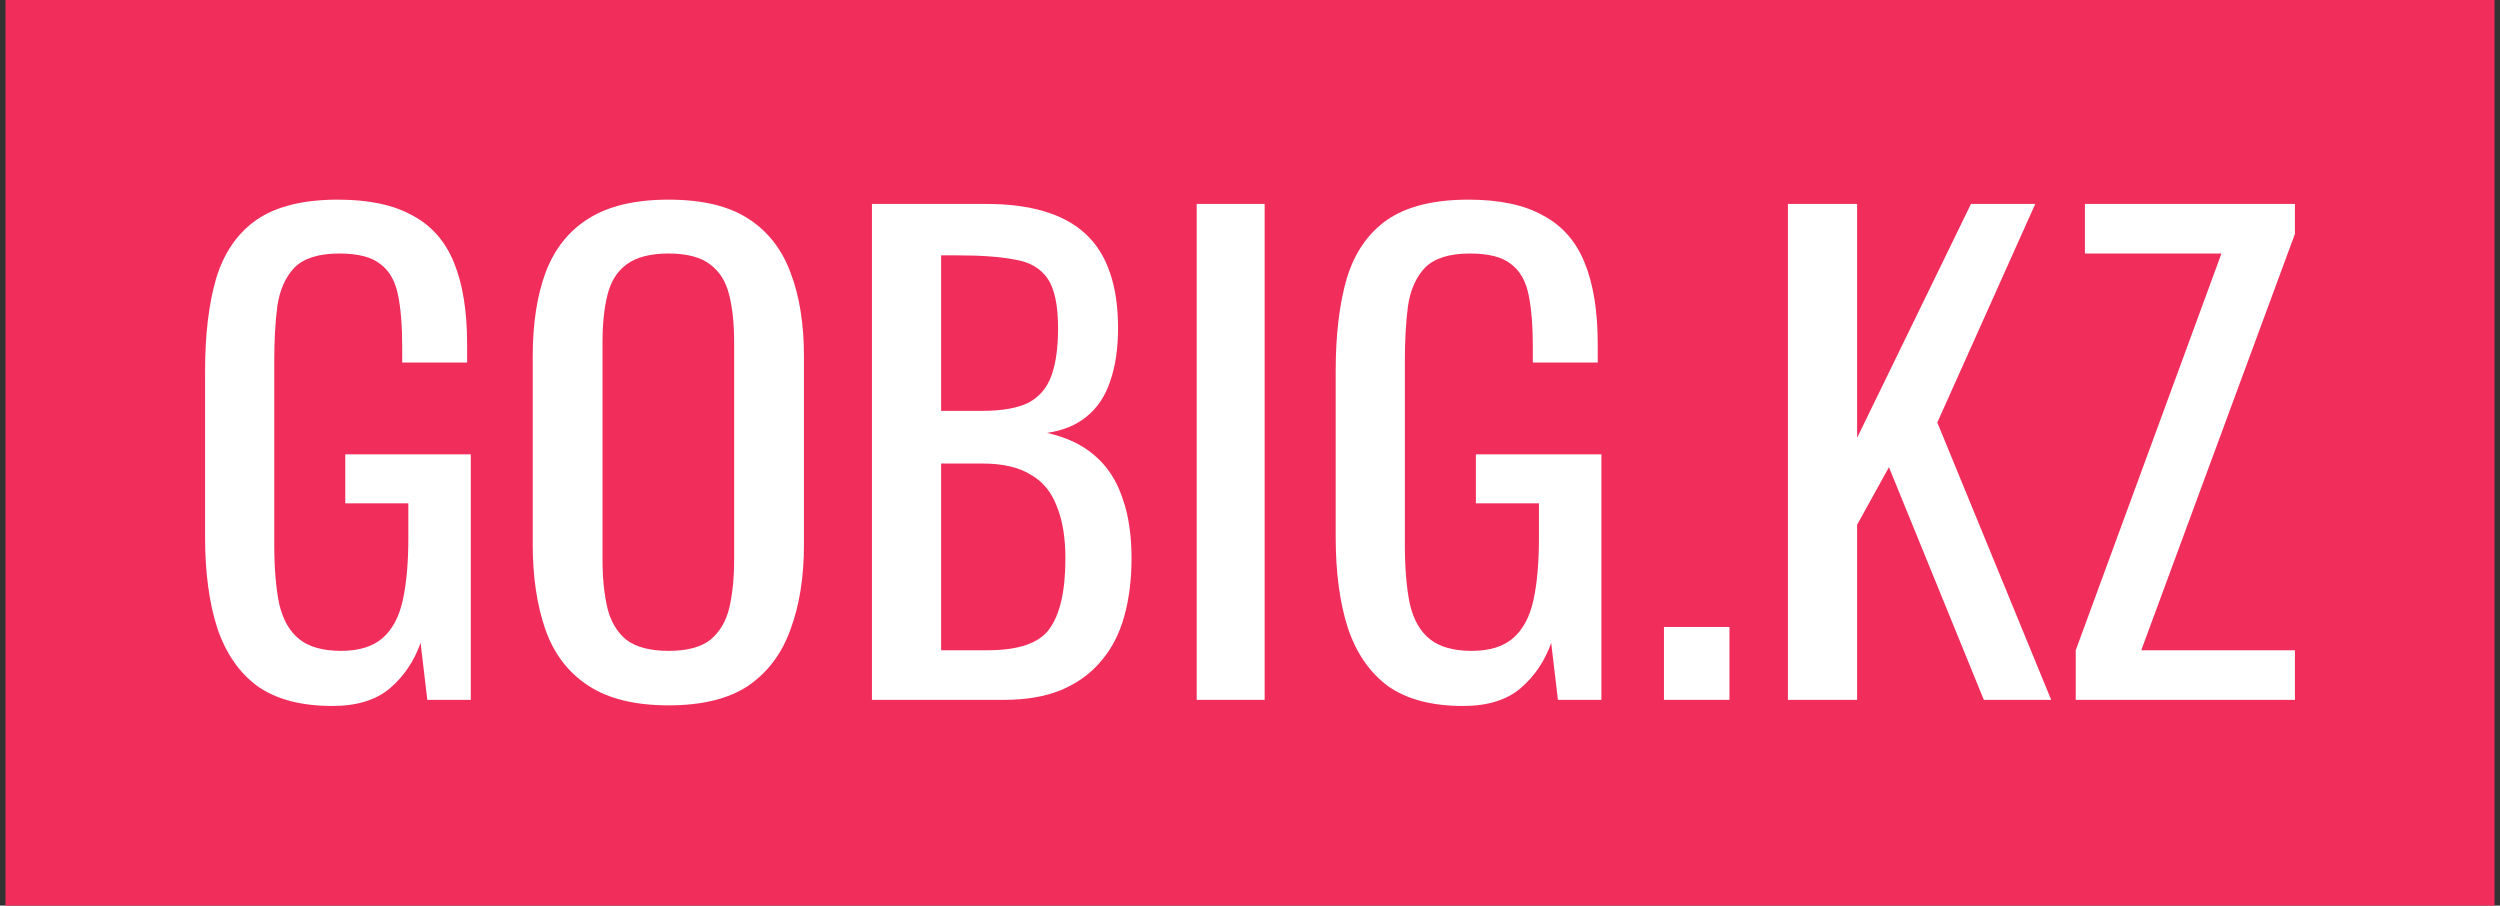 <?xml version="1.0" encoding="UTF-8"?> <svg xmlns="http://www.w3.org/2000/svg" width="196" height="71" viewBox="0 0 196 71" fill="none"><rect x="0" y="0" width="196" height="71" fill="#333333" stroke="none"/><rect x="0.429" width="195.141" height="71" fill="#F12D5B"></rect><path d="M26.062 55.348C23.63 55.348 21.678 54.836 20.206 53.812C18.766 52.756 17.71 51.236 17.038 49.252C16.398 47.268 16.078 44.884 16.078 42.1V29.092C16.078 26.244 16.366 23.828 16.942 21.844C17.55 19.828 18.606 18.292 20.11 17.236C21.646 16.18 23.774 15.652 26.494 15.652C28.926 15.652 30.878 16.068 32.35 16.9C33.854 17.7 34.942 18.948 35.614 20.644C36.286 22.308 36.622 24.42 36.622 26.98V28.42H31.534V27.22C31.534 25.524 31.422 24.148 31.198 23.092C30.974 22.004 30.51 21.204 29.806 20.692C29.134 20.148 28.062 19.876 26.59 19.876C24.99 19.876 23.822 20.244 23.086 20.98C22.382 21.716 21.934 22.724 21.742 24.004C21.582 25.252 21.502 26.676 21.502 28.276V42.676C21.502 44.532 21.63 46.084 21.886 47.332C22.174 48.58 22.702 49.508 23.47 50.116C24.238 50.724 25.326 51.028 26.734 51.028C28.142 51.028 29.23 50.692 29.998 50.02C30.766 49.348 31.294 48.356 31.582 47.044C31.87 45.732 32.014 44.1 32.014 42.148V39.46H27.07V35.62H36.91V54.868H33.502L32.974 50.404C32.462 51.844 31.662 53.028 30.574 53.956C29.486 54.884 27.982 55.348 26.062 55.348Z" fill="white"></path><path d="M52.421 55.3C49.797 55.3 47.701 54.788 46.133 53.764C44.565 52.74 43.445 51.284 42.773 49.396C42.101 47.476 41.765 45.236 41.765 42.676V27.94C41.765 25.38 42.101 23.188 42.773 21.364C43.477 19.508 44.597 18.1 46.133 17.14C47.701 16.148 49.797 15.652 52.421 15.652C55.045 15.652 57.125 16.148 58.661 17.14C60.197 18.132 61.301 19.54 61.973 21.364C62.677 23.188 63.029 25.38 63.029 27.94V42.724C63.029 45.252 62.677 47.46 61.973 49.348C61.301 51.236 60.197 52.708 58.661 53.764C57.125 54.788 55.045 55.3 52.421 55.3ZM52.421 51.028C53.861 51.028 54.949 50.74 55.685 50.164C56.421 49.556 56.917 48.724 57.173 47.668C57.429 46.58 57.557 45.316 57.557 43.876V26.836C57.557 25.396 57.429 24.164 57.173 23.14C56.917 22.084 56.421 21.284 55.685 20.74C54.949 20.164 53.861 19.876 52.421 19.876C50.981 19.876 49.877 20.164 49.109 20.74C48.373 21.284 47.877 22.084 47.621 23.14C47.365 24.164 47.237 25.396 47.237 26.836V43.876C47.237 45.316 47.365 46.58 47.621 47.668C47.877 48.724 48.373 49.556 49.109 50.164C49.877 50.74 50.981 51.028 52.421 51.028Z" fill="white"></path><path d="M68.36 54.868V15.988H77.288C79.048 15.988 80.568 16.18 81.848 16.564C83.16 16.948 84.248 17.54 85.112 18.34C85.976 19.14 86.616 20.164 87.032 21.412C87.448 22.628 87.656 24.068 87.656 25.732C87.656 27.332 87.448 28.724 87.032 29.908C86.648 31.06 86.04 31.972 85.208 32.644C84.408 33.316 83.368 33.748 82.088 33.94C83.656 34.292 84.92 34.9 85.88 35.764C86.84 36.596 87.544 37.684 87.992 39.028C88.472 40.34 88.712 41.924 88.712 43.78C88.712 45.444 88.52 46.964 88.136 48.34C87.752 49.716 87.144 50.884 86.312 51.844C85.512 52.804 84.472 53.556 83.192 54.1C81.944 54.612 80.456 54.868 78.728 54.868H68.36ZM73.784 50.98H77.432C79.864 50.98 81.48 50.42 82.28 49.3C83.112 48.148 83.528 46.308 83.528 43.78C83.528 42.148 83.304 40.788 82.856 39.7C82.44 38.58 81.752 37.748 80.792 37.204C79.864 36.628 78.6 36.34 77 36.34H73.784V50.98ZM73.784 32.212H77C78.536 32.212 79.736 32.004 80.6 31.588C81.464 31.14 82.072 30.436 82.424 29.476C82.776 28.516 82.952 27.268 82.952 25.732C82.952 23.94 82.68 22.644 82.136 21.844C81.592 21.044 80.744 20.548 79.592 20.356C78.44 20.132 76.936 20.02 75.08 20.02H73.784V32.212Z" fill="white"></path><path d="M93.82 54.868V15.988H99.148V54.868H93.82Z" fill="white"></path><path d="M114.702 55.348C112.27 55.348 110.318 54.836 108.846 53.812C107.406 52.756 106.35 51.236 105.678 49.252C105.038 47.268 104.718 44.884 104.718 42.1V29.092C104.718 26.244 105.006 23.828 105.582 21.844C106.19 19.828 107.246 18.292 108.75 17.236C110.286 16.18 112.414 15.652 115.134 15.652C117.566 15.652 119.518 16.068 120.99 16.9C122.494 17.7 123.582 18.948 124.254 20.644C124.926 22.308 125.262 24.42 125.262 26.98V28.42H120.174V27.22C120.174 25.524 120.062 24.148 119.838 23.092C119.614 22.004 119.15 21.204 118.446 20.692C117.774 20.148 116.702 19.876 115.23 19.876C113.63 19.876 112.462 20.244 111.726 20.98C111.022 21.716 110.574 22.724 110.382 24.004C110.222 25.252 110.142 26.676 110.142 28.276V42.676C110.142 44.532 110.27 46.084 110.526 47.332C110.814 48.58 111.342 49.508 112.11 50.116C112.878 50.724 113.966 51.028 115.374 51.028C116.782 51.028 117.87 50.692 118.638 50.02C119.406 49.348 119.934 48.356 120.222 47.044C120.51 45.732 120.654 44.1 120.654 42.148V39.46H115.71V35.62H125.55V54.868H122.142L121.614 50.404C121.102 51.844 120.302 53.028 119.214 53.956C118.126 54.884 116.622 55.348 114.702 55.348Z" fill="white"></path><path d="M130.454 54.868V49.156H135.59V54.868H130.454Z" fill="white"></path><path d="M140.173 54.868V15.988H145.597V34.324L154.525 15.988H159.565L151.885 33.124L160.813 54.868H155.533L148.093 36.628L145.597 41.14V54.868H140.173Z" fill="white"></path><path d="M162.738 54.868V50.98L174.162 19.876H163.458V15.988H179.922V18.34L167.874 50.98H179.922V54.868H162.738Z" fill="white"></path></svg> 